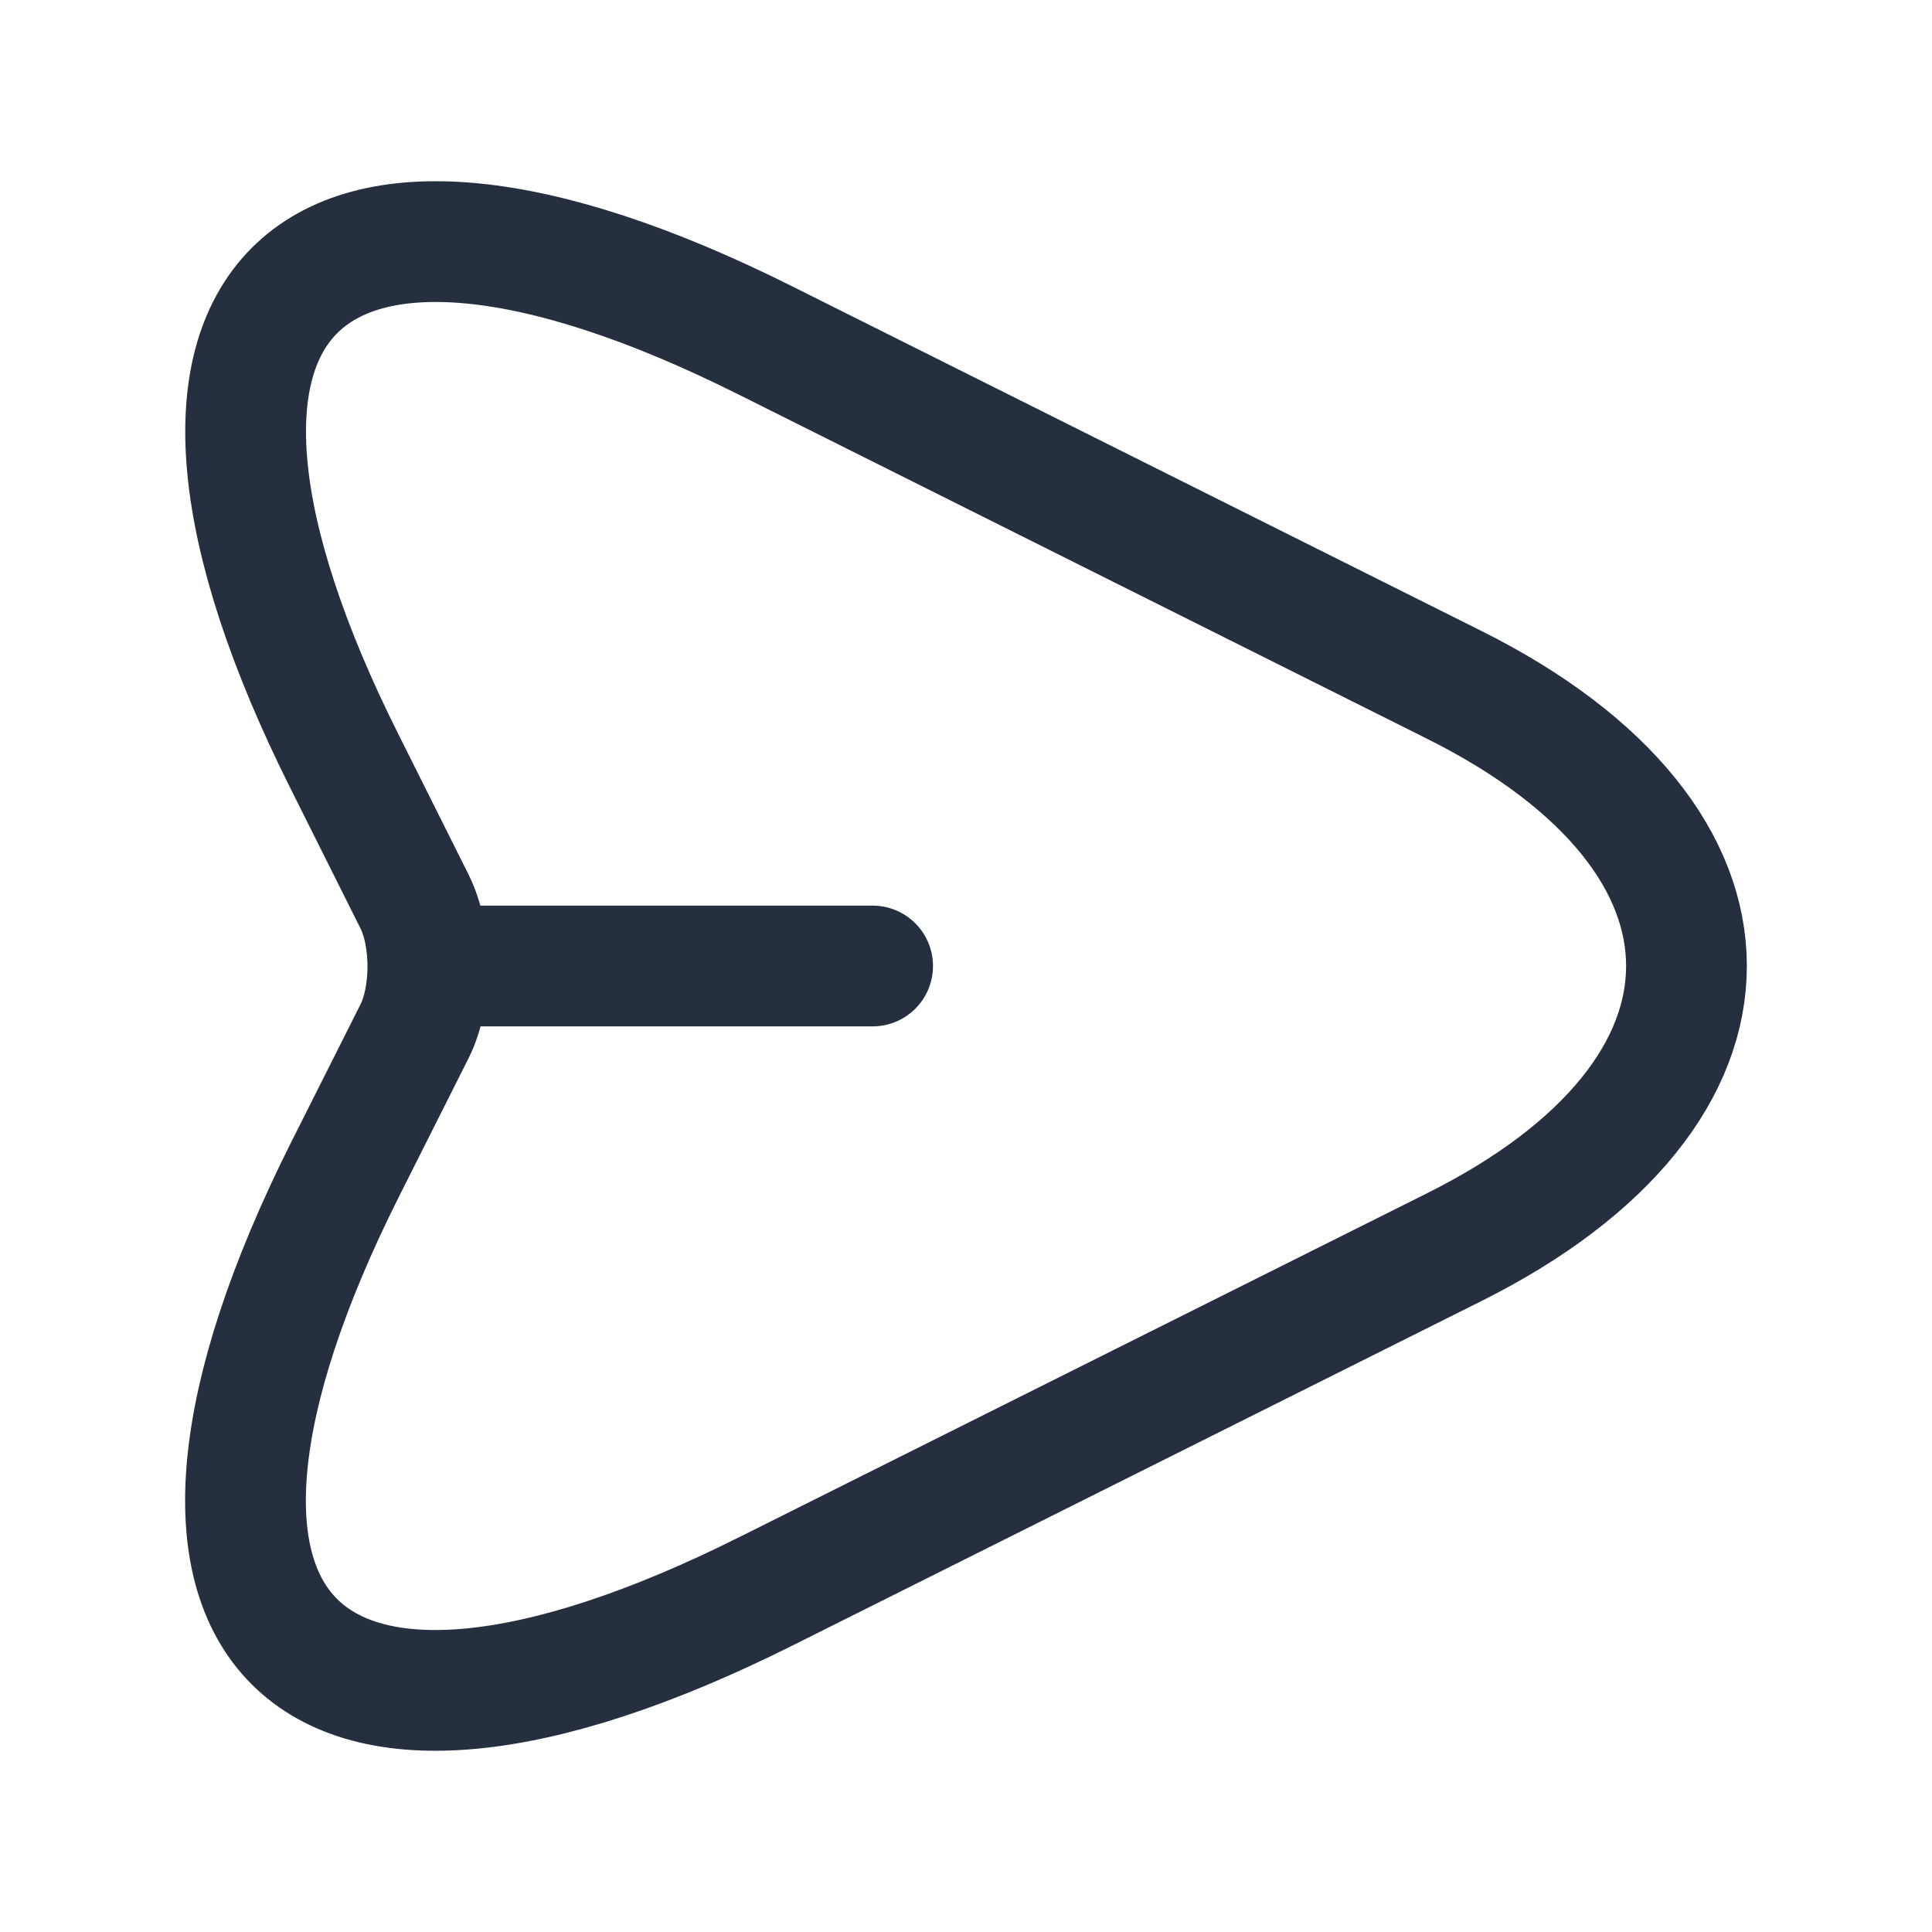 <svg width="24" height="24" viewBox="0 0 24 24" fill="none" xmlns="http://www.w3.org/2000/svg">
<path d="M9.51 4.23L18.07 8.51C21.91 10.43 21.91 13.57 18.07 15.49L9.51 19.77C3.75 22.65 1.4 20.29 4.28 14.54L5.15 12.81C5.37 12.37 5.37 11.64 5.15 11.2L4.28 9.46C1.4 3.71 3.76 1.35 9.51 4.23Z" stroke="#262F3F" stroke-width="1.5" stroke-linecap="round" stroke-linejoin="round"/>
<path d="M5.44 12H10.84" stroke="#262F3F" stroke-width="1.5" stroke-linecap="round" stroke-linejoin="round"/>
</svg>
